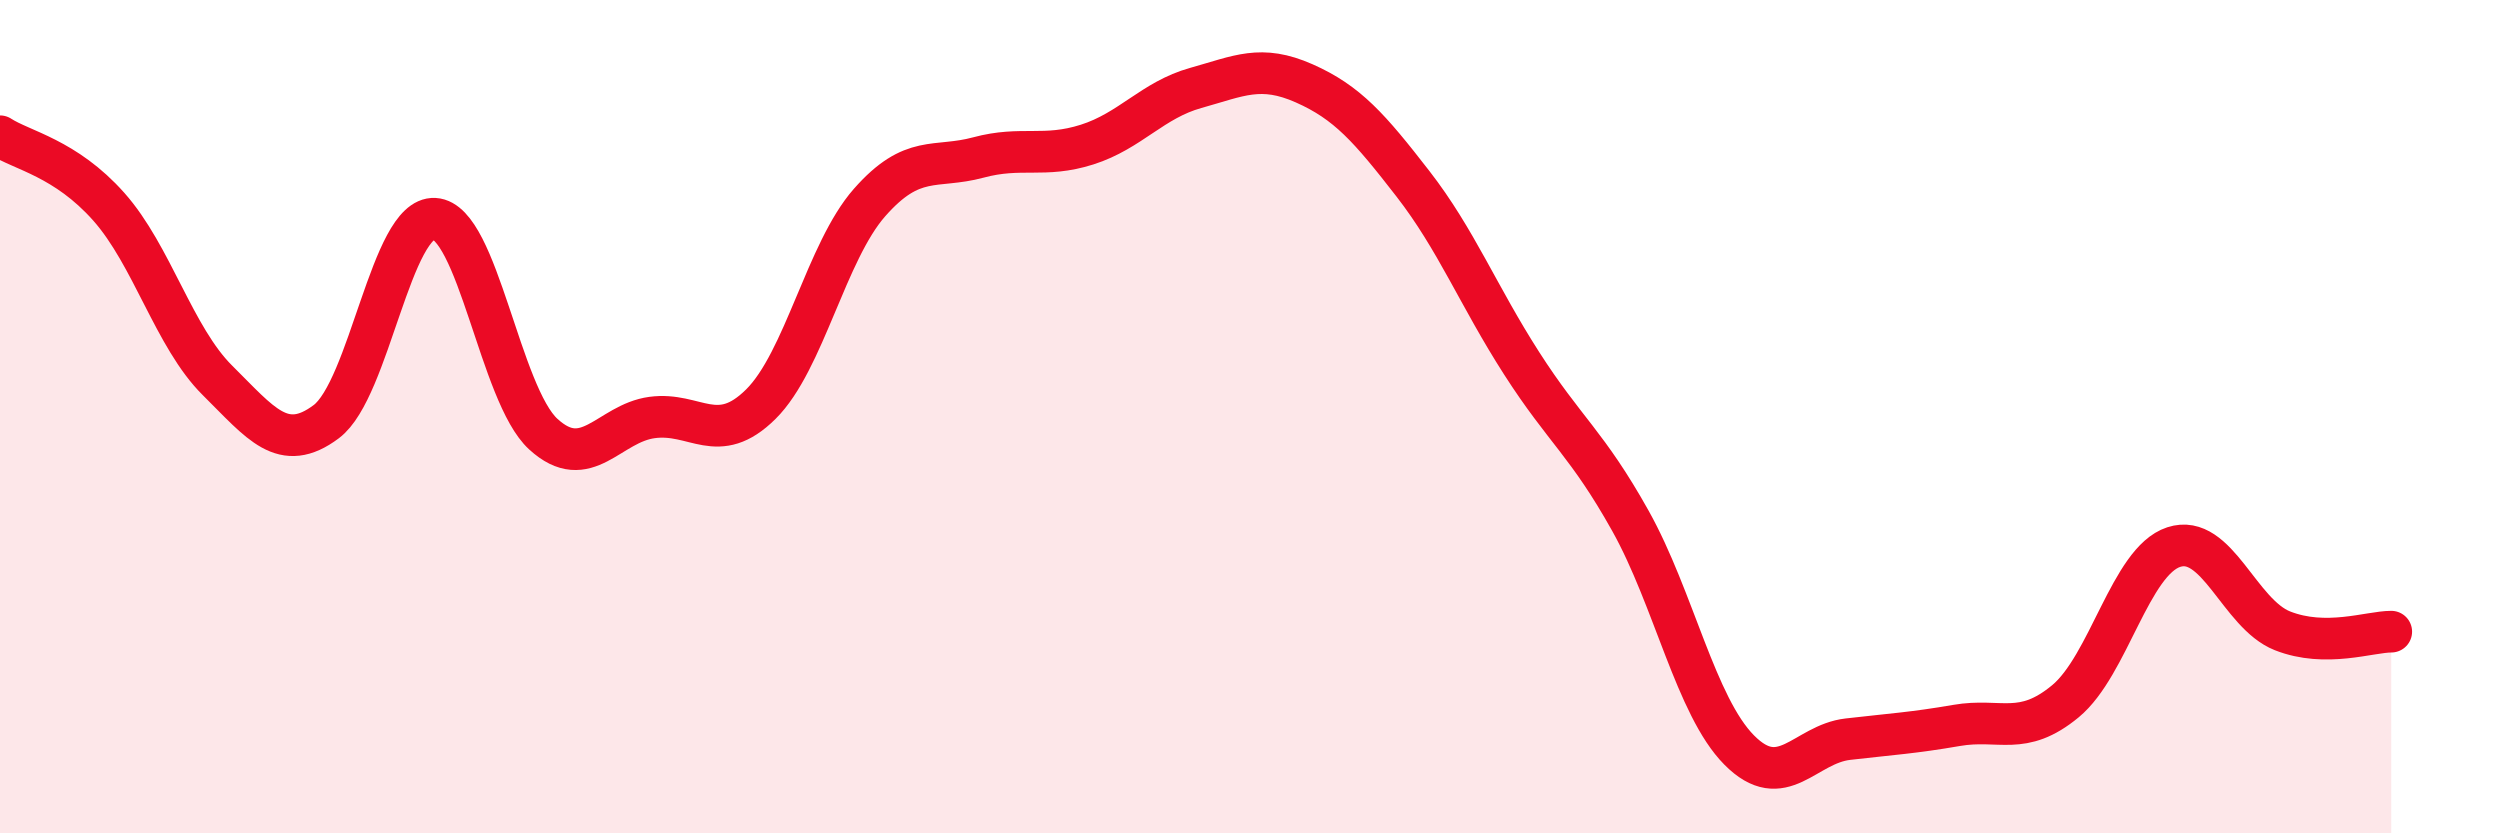 
    <svg width="60" height="20" viewBox="0 0 60 20" xmlns="http://www.w3.org/2000/svg">
      <path
        d="M 0,3.27 C 0.52,3.61 1.57,3.79 2.61,4.96 C 3.65,6.13 4.18,8.1 5.22,9.13 C 6.26,10.16 6.79,10.9 7.83,10.12 C 8.87,9.34 9.39,5.19 10.43,5.25 C 11.47,5.31 12,9.47 13.04,10.42 C 14.08,11.37 14.61,10.16 15.65,10.02 C 16.69,9.88 17.22,10.73 18.26,9.7 C 19.3,8.67 19.83,6.04 20.87,4.86 C 21.91,3.68 22.44,4.06 23.48,3.78 C 24.52,3.5 25.05,3.8 26.09,3.47 C 27.13,3.14 27.66,2.4 28.7,2.11 C 29.74,1.82 30.26,1.54 31.3,2 C 32.34,2.46 32.87,3.07 33.91,4.41 C 34.95,5.75 35.48,7.1 36.52,8.72 C 37.56,10.34 38.09,10.64 39.13,12.5 C 40.17,14.36 40.7,16.95 41.74,18 C 42.78,19.05 43.31,17.86 44.35,17.74 C 45.39,17.62 45.92,17.59 46.96,17.41 C 48,17.23 48.53,17.69 49.57,16.83 C 50.61,15.97 51.13,13.47 52.17,13.13 C 53.21,12.79 53.74,14.73 54.78,15.14 C 55.82,15.55 56.87,15.16 57.39,15.16L57.39 20L0 20Z"
        fill="#EB0A25"
        opacity="0.1"
        stroke-linecap="round"
        stroke-linejoin="round"
      />
      <path
        d="M 0,3.27 C 0.52,3.61 1.57,3.79 2.61,4.96 C 3.65,6.13 4.18,8.1 5.22,9.13 C 6.26,10.16 6.79,10.9 7.83,10.12 C 8.87,9.34 9.39,5.19 10.43,5.25 C 11.47,5.31 12,9.47 13.04,10.42 C 14.08,11.37 14.61,10.16 15.65,10.02 C 16.69,9.88 17.22,10.73 18.26,9.7 C 19.3,8.67 19.83,6.04 20.87,4.86 C 21.91,3.68 22.44,4.06 23.48,3.78 C 24.52,3.5 25.05,3.8 26.09,3.47 C 27.13,3.14 27.66,2.4 28.7,2.11 C 29.74,1.82 30.26,1.54 31.3,2 C 32.34,2.46 32.87,3.07 33.91,4.41 C 34.95,5.75 35.48,7.1 36.52,8.72 C 37.56,10.34 38.09,10.64 39.13,12.5 C 40.17,14.36 40.7,16.95 41.74,18 C 42.78,19.05 43.31,17.86 44.35,17.74 C 45.39,17.62 45.92,17.59 46.96,17.41 C 48,17.23 48.53,17.69 49.57,16.83 C 50.61,15.97 51.13,13.47 52.17,13.13 C 53.21,12.79 53.74,14.73 54.78,15.14 C 55.82,15.55 56.87,15.16 57.39,15.16"
        stroke="#EB0A25"
        stroke-width="1"
        fill="none"
        stroke-linecap="round"
        stroke-linejoin="round"
      />
    </svg>
  